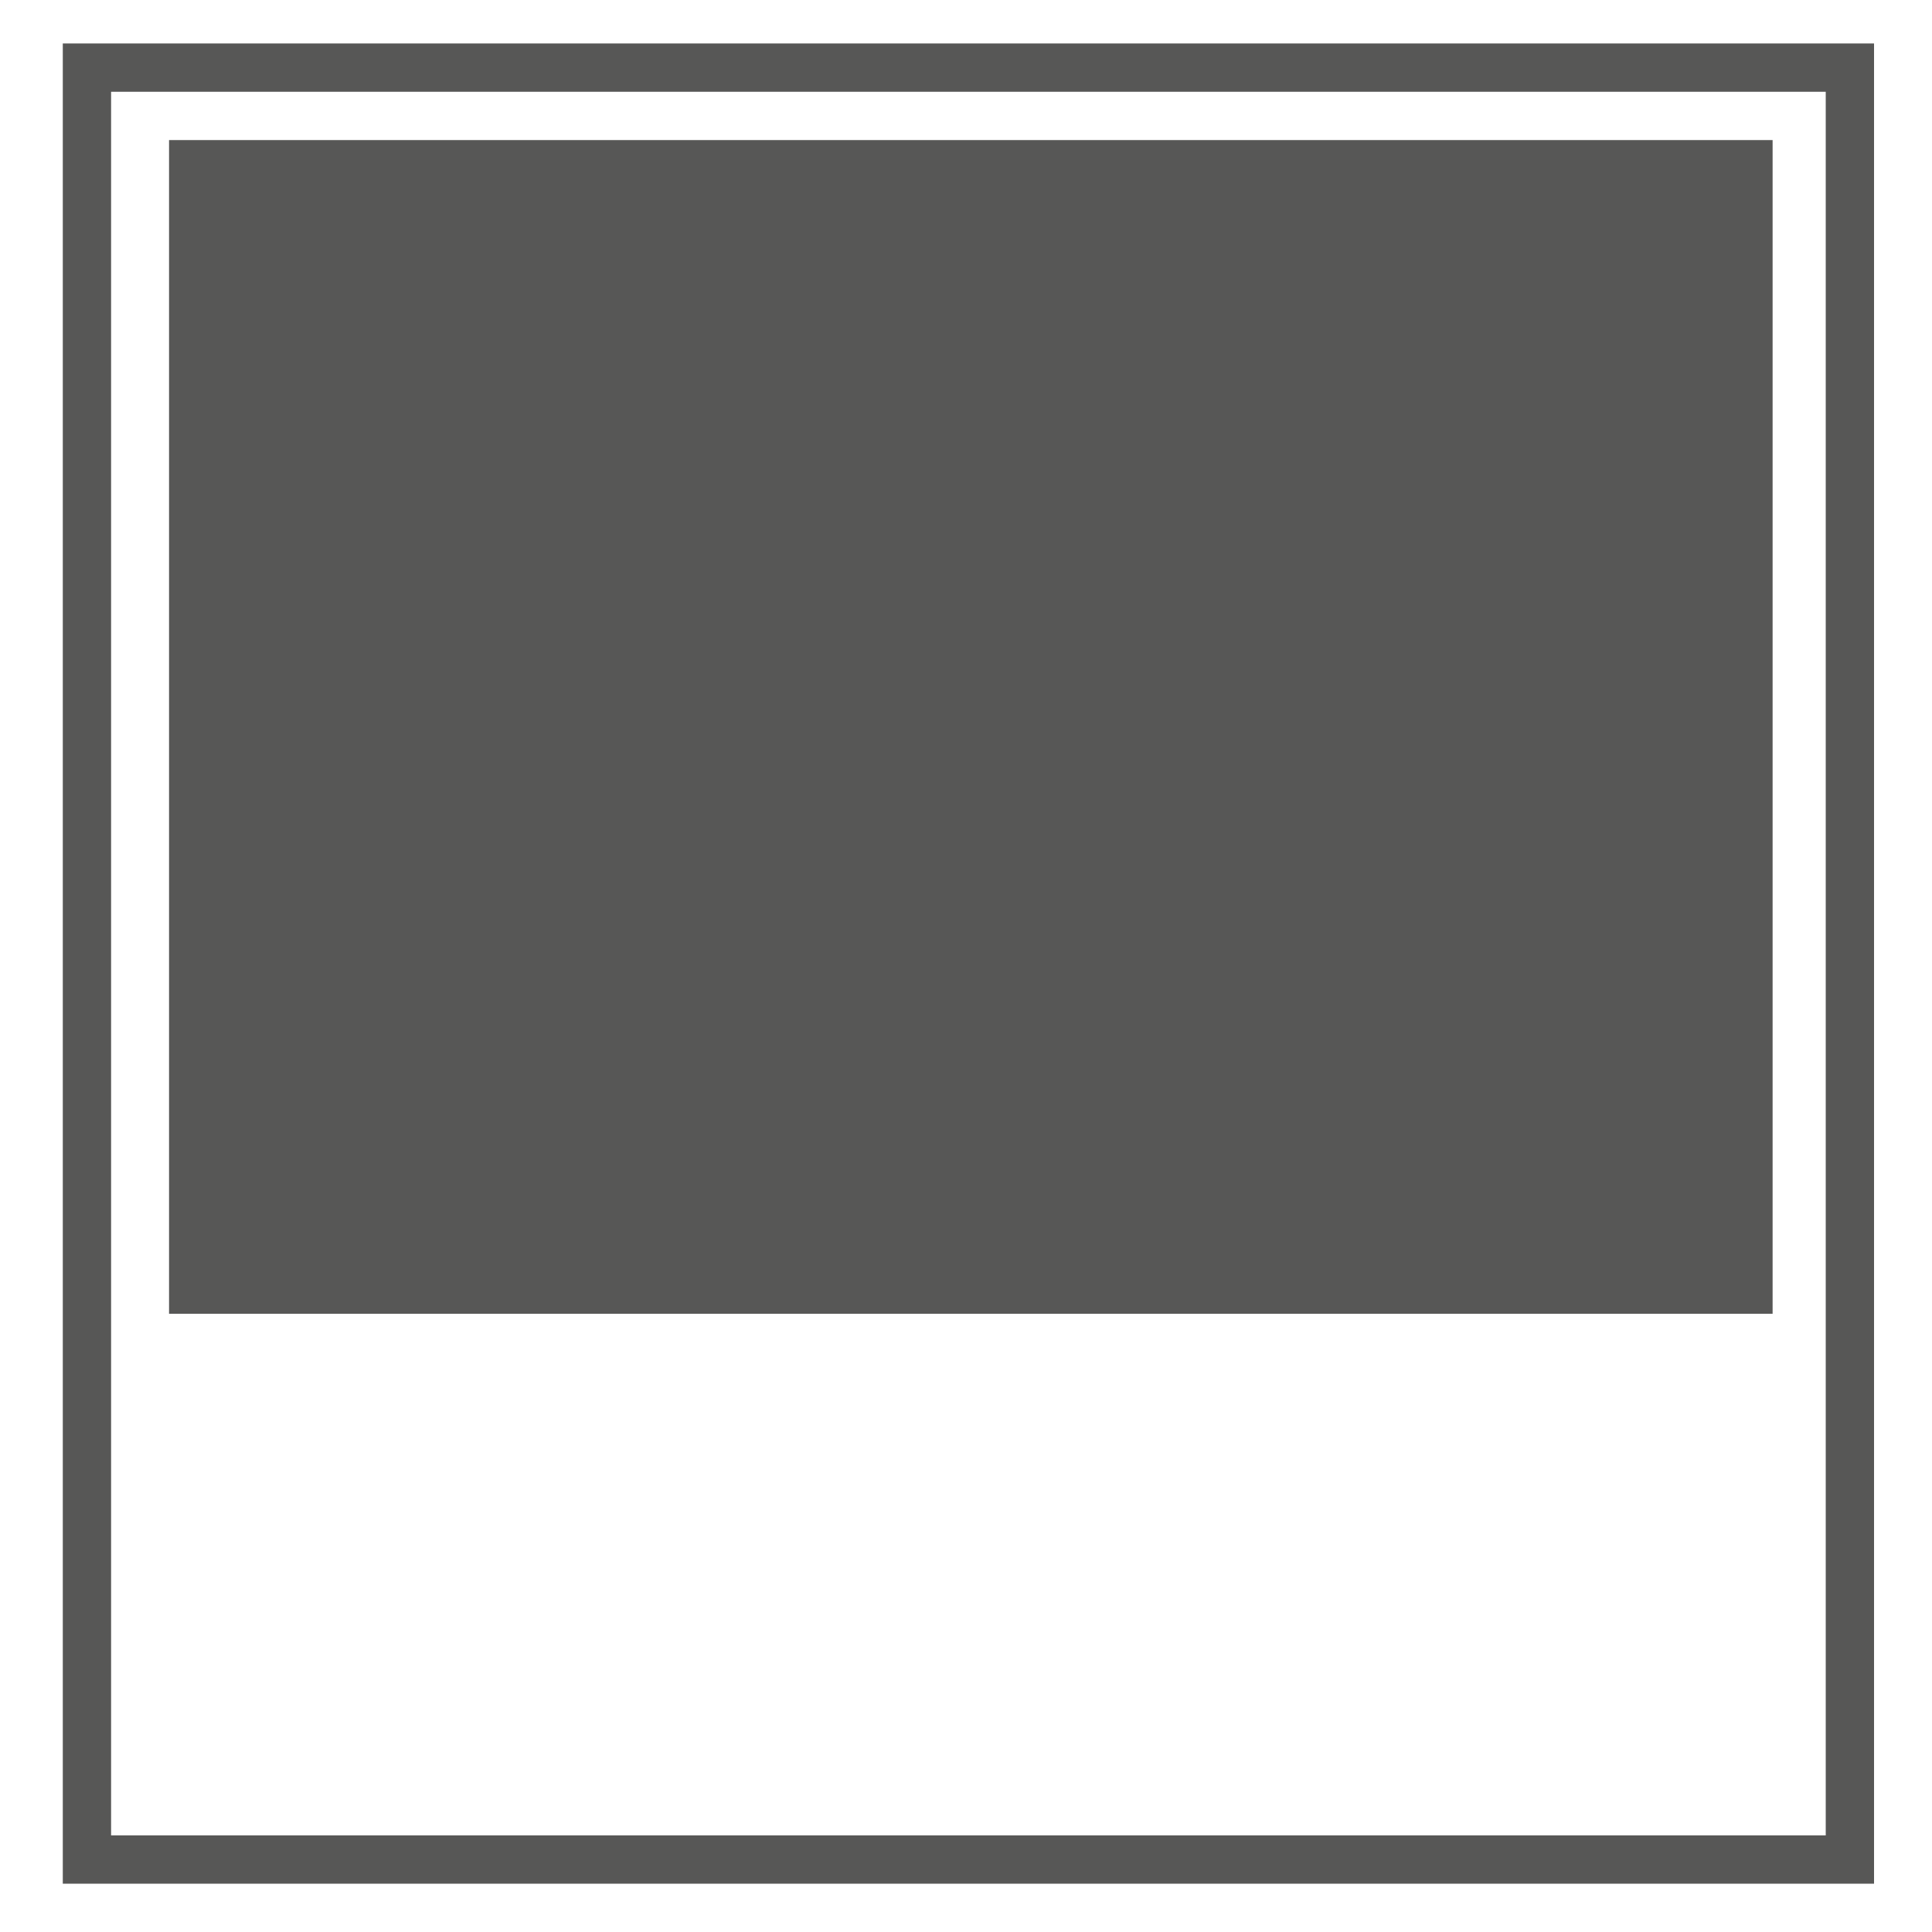 <svg viewBox="0 0 40 40" xmlns="http://www.w3.org/2000/svg"><title>recess icon</title><path d="m1.8 1.4h36.5v37.1h-36.5z" fill="none" stroke="#575756" stroke-miterlimit="10"/><path d="m3.5 2.9h33.2v24.3h-33.2z" fill="#575756"/></svg>